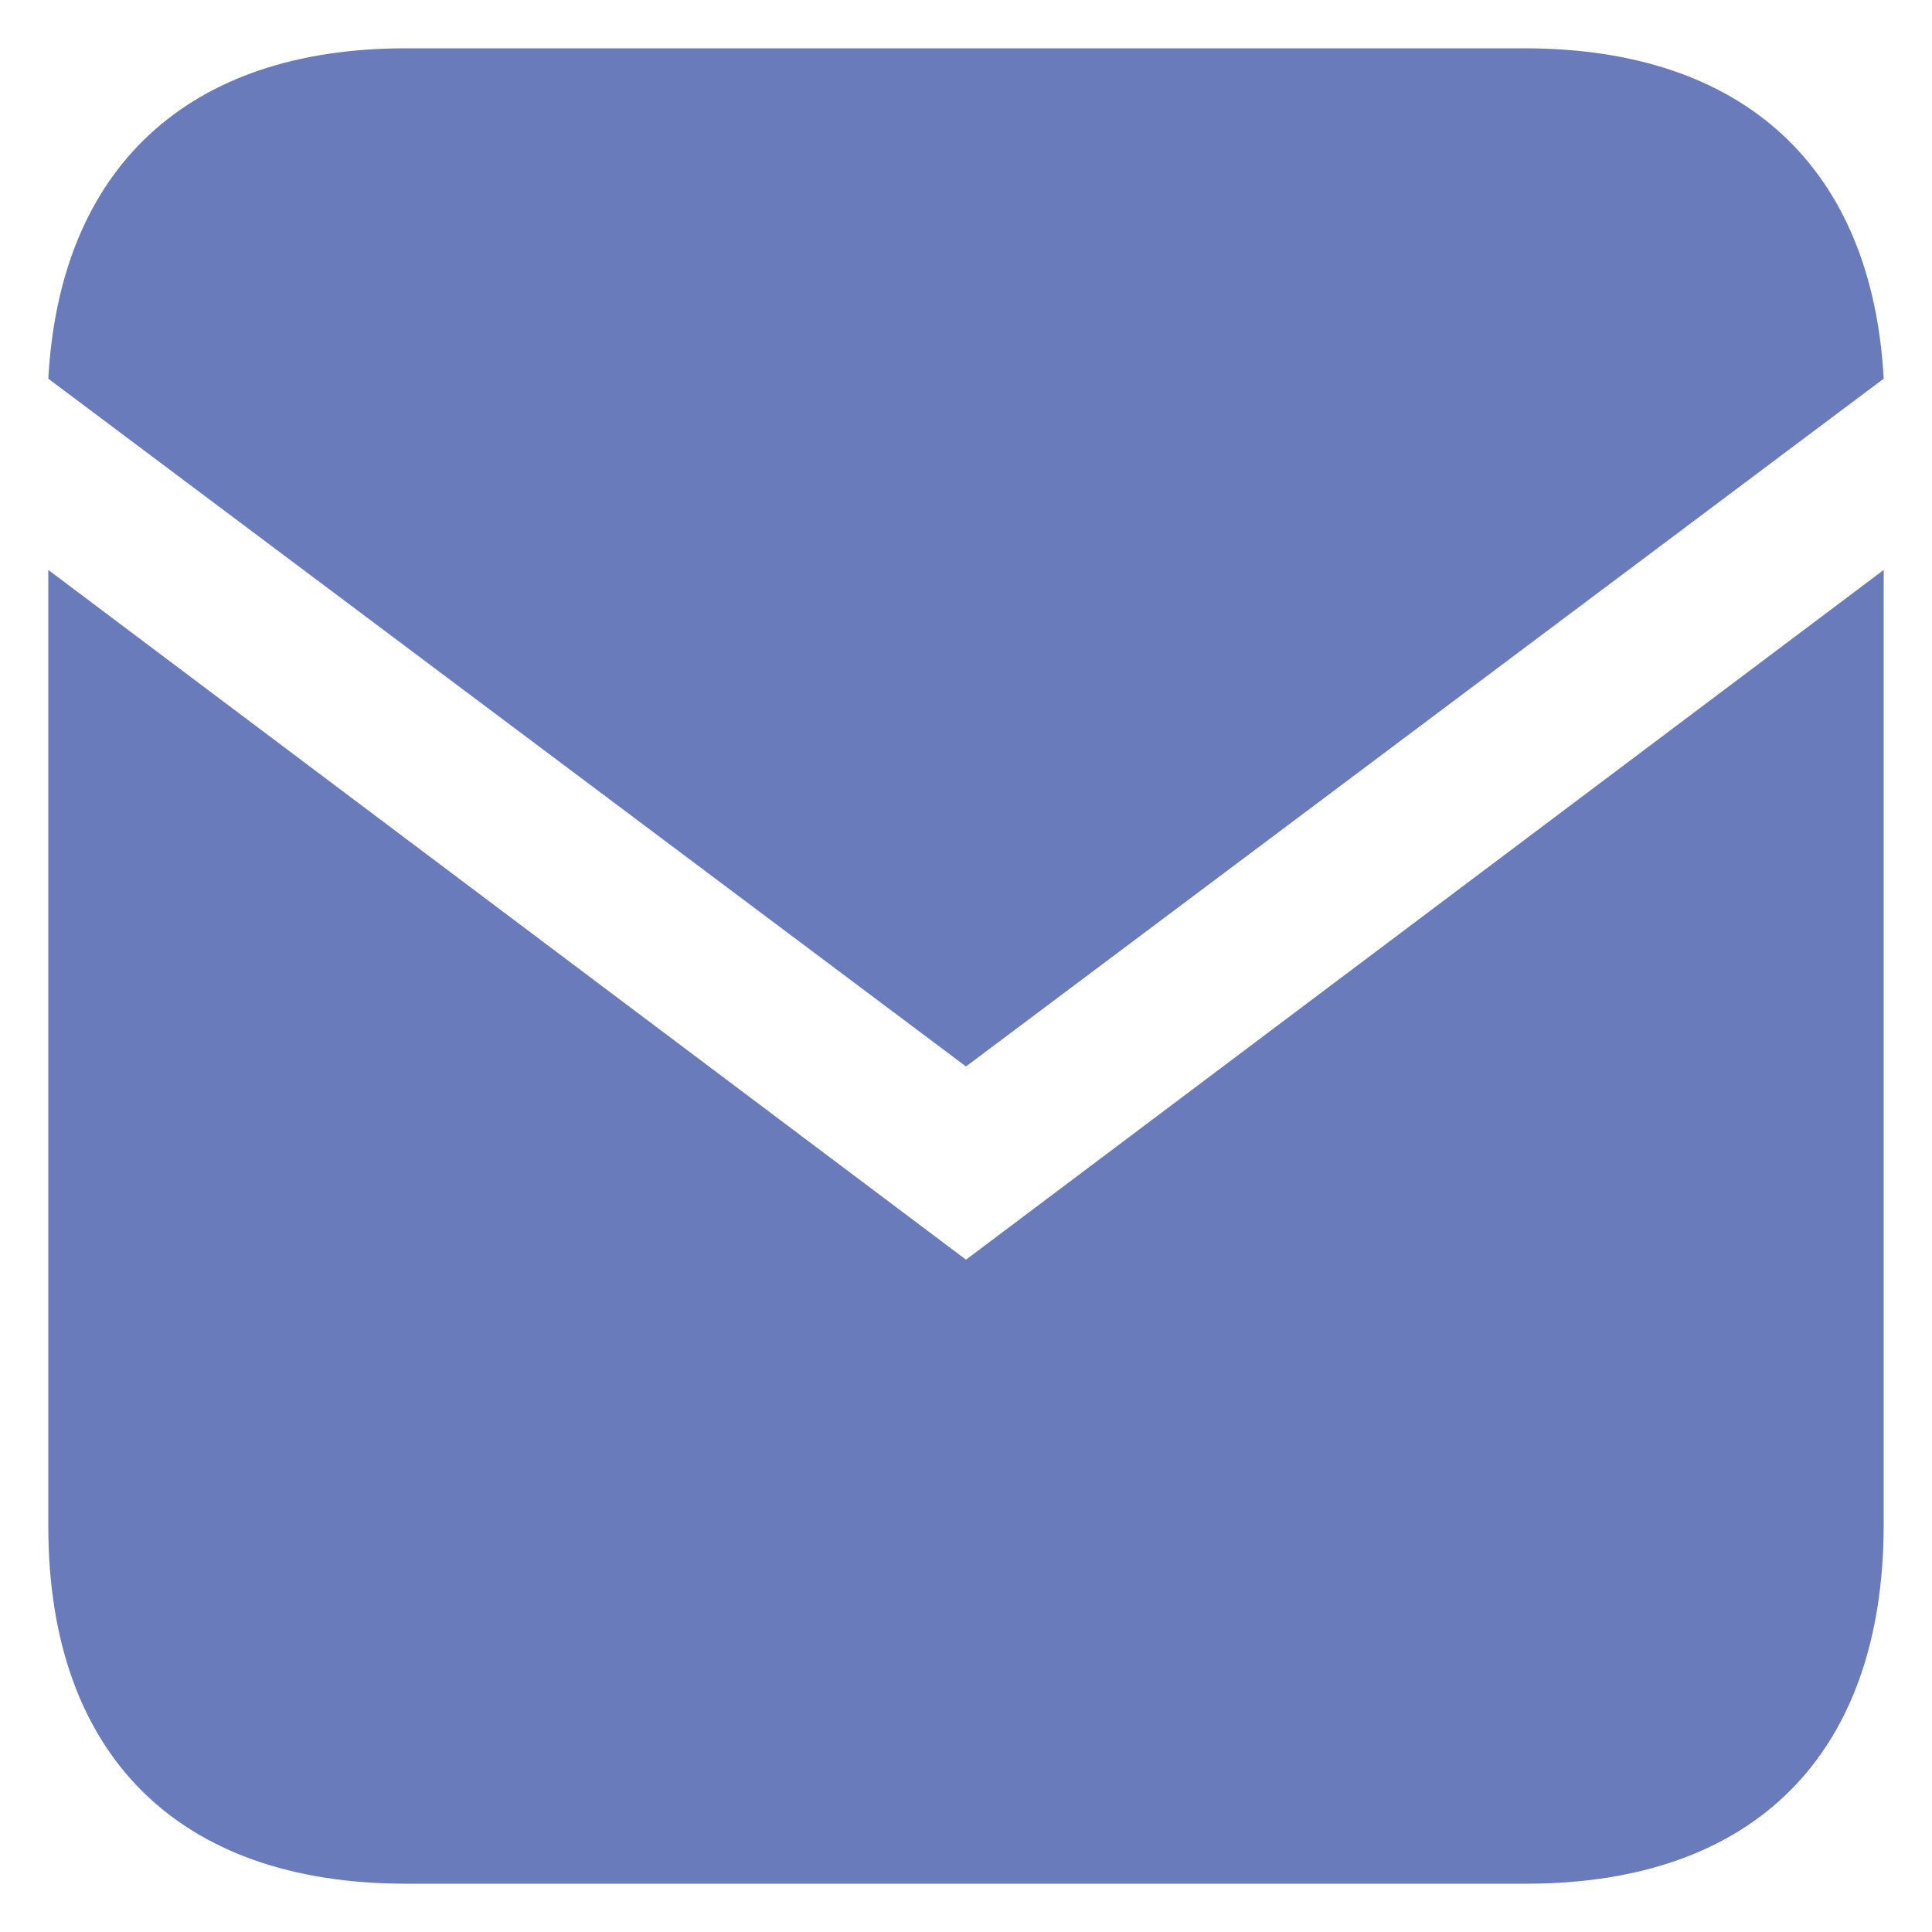 <?xml version="1.0" encoding="UTF-8"?>
<svg id="_レイヤー_1" data-name="レイヤー_1" xmlns="http://www.w3.org/2000/svg" version="1.1" viewBox="0 0 100 100">
  <!-- Generator: Adobe Illustrator 30.0.0, SVG Export Plug-In . SVG Version: 2.1.1 Build 123)  -->
  <defs>
    <style>
      .st0 {
        fill: #6a7bbc;
      }
    </style>
  </defs>
  <path class="st0" d="M78.9,2.5H21C9.7,2.5,3.1,8.7,2.5,19.6l47.5,35.6,47.5-35.6c-.6-10.9-7.2-17.1-18.6-17.1Z"/>
  <path class="st0" d="M2.5,29.5v49.5c0,11.8,6.7,18.5,18.5,18.5h58c11.8,0,18.5-6.7,18.5-18.6V29.5l-47.5,35.7L2.5,29.5Z"/>
</svg>